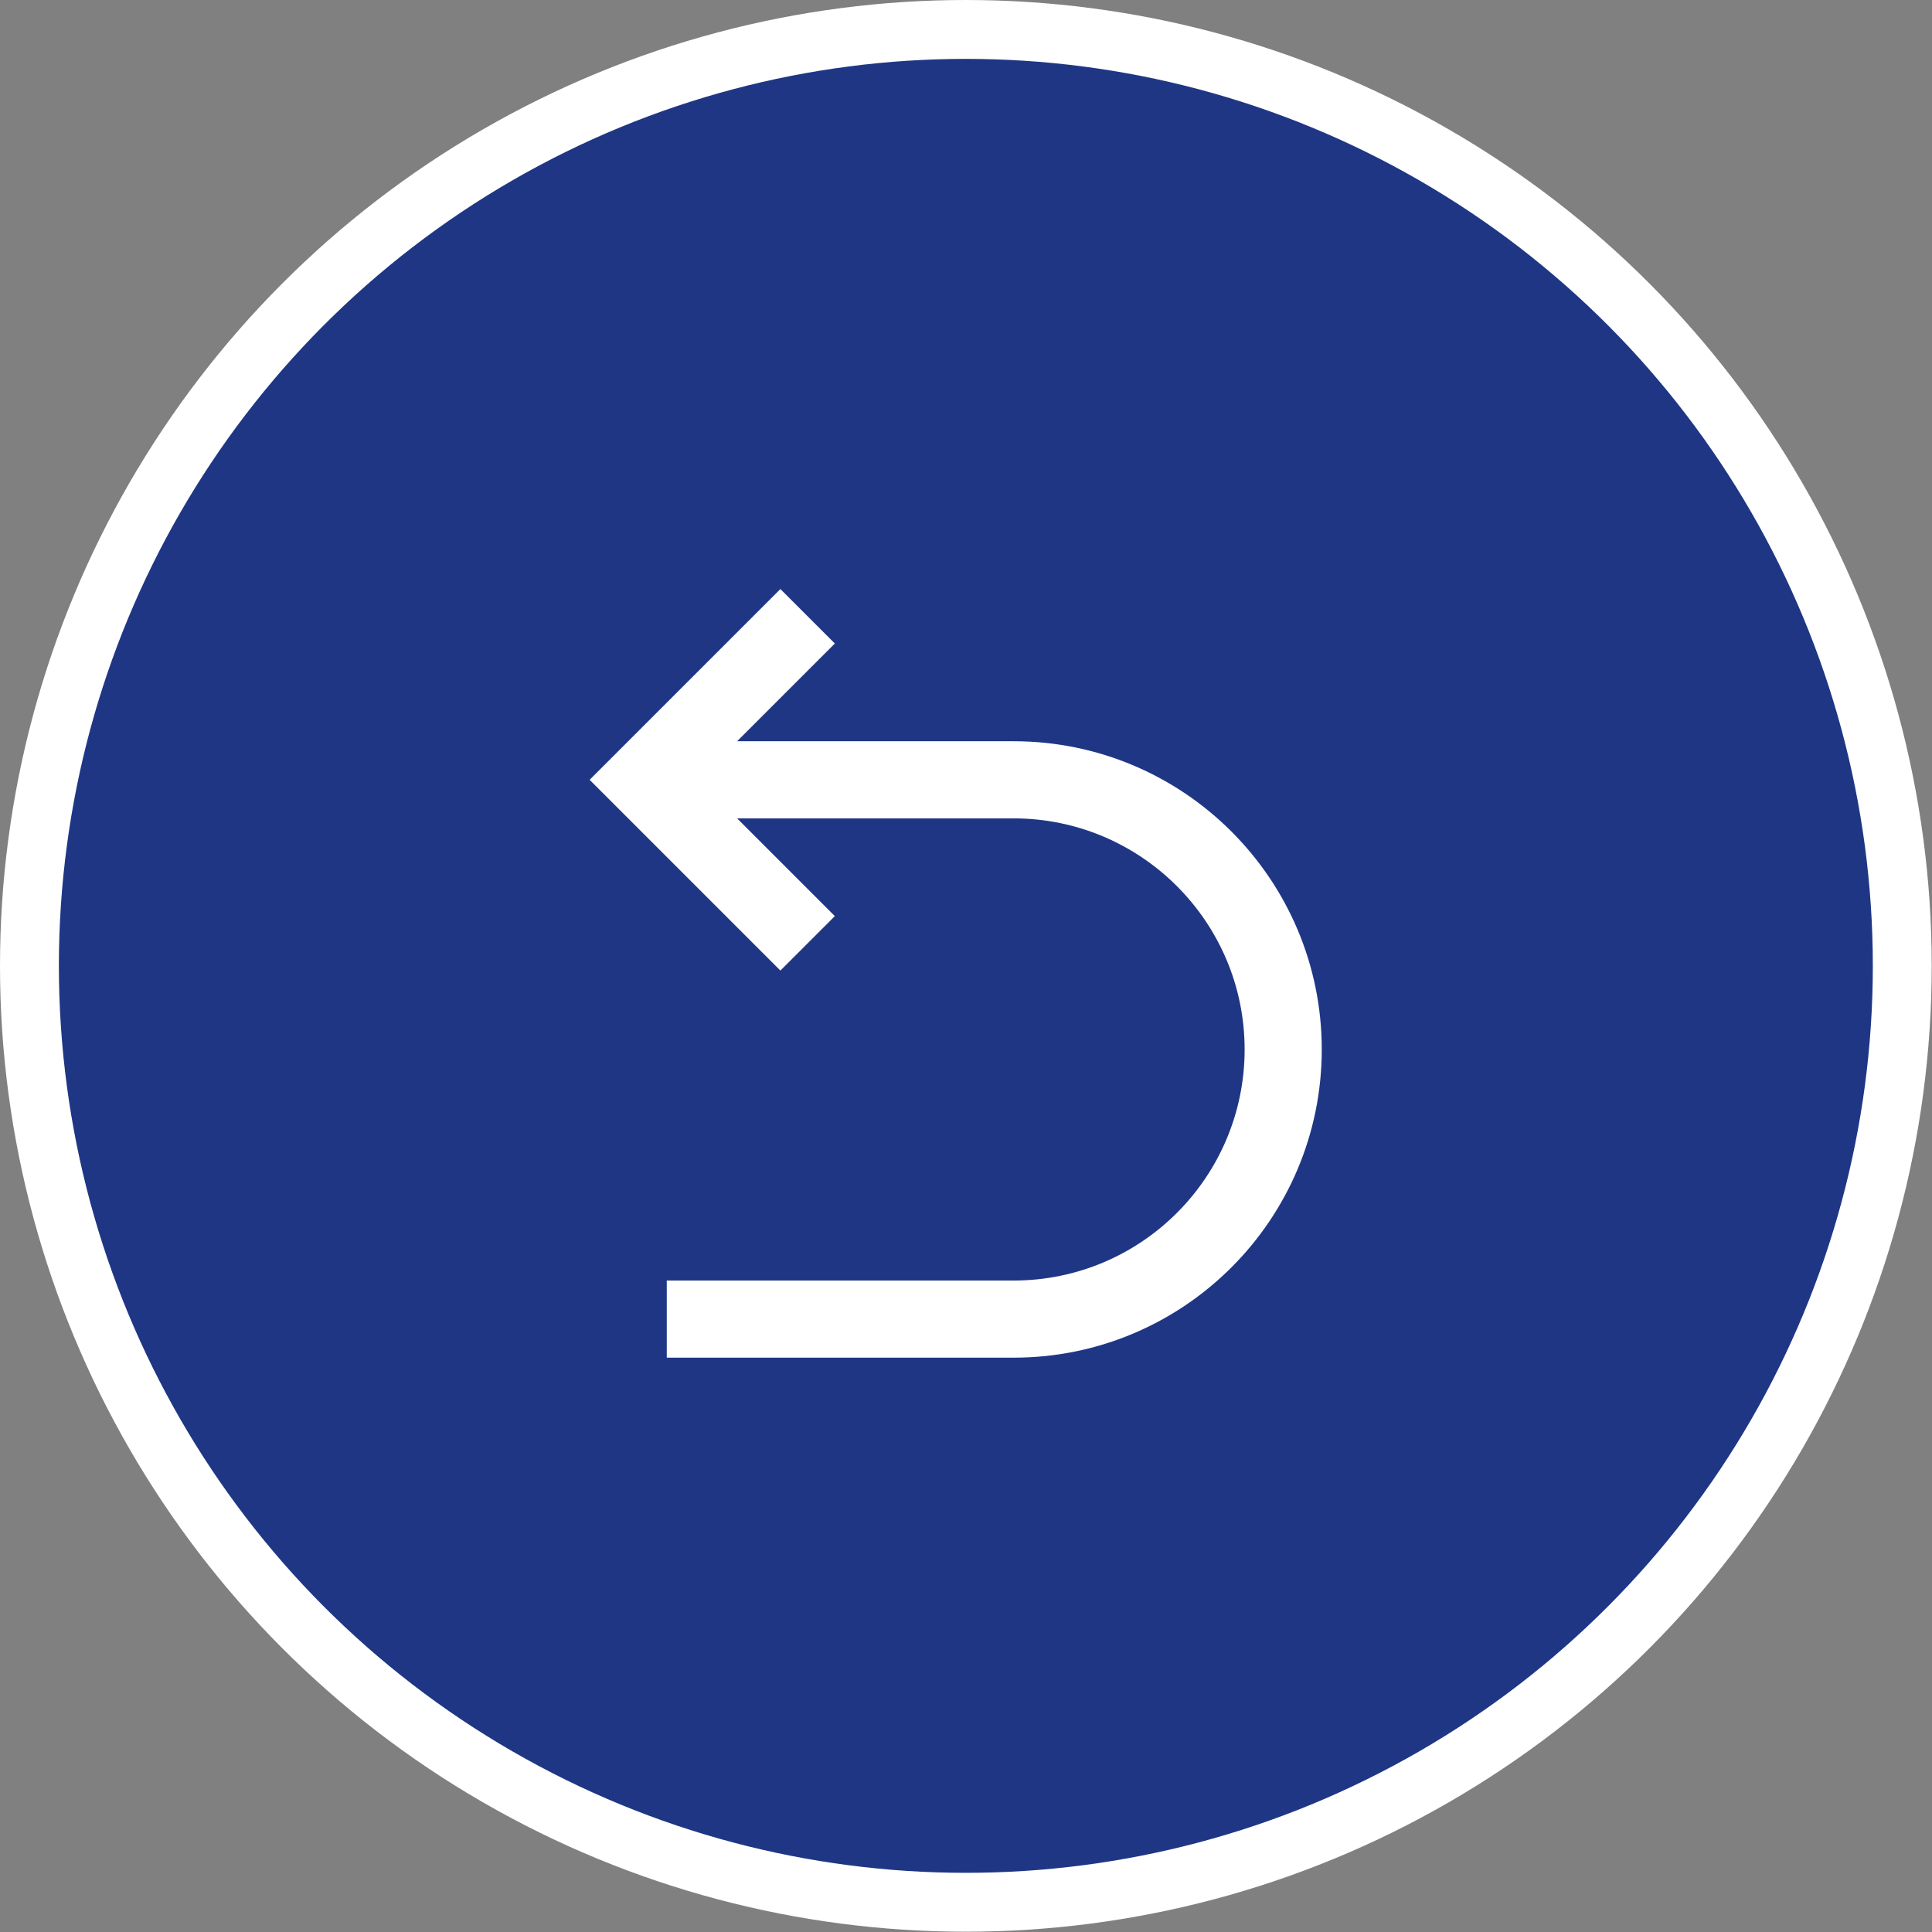 <?xml version="1.0" encoding="UTF-8"?> <svg xmlns="http://www.w3.org/2000/svg" id="Calque_2" data-name="Calque 2" width="65.63" height="65.63" viewBox="0 0 65.63 65.63"><rect x="0" y="0" width="65.63" height="65.63" fill="#808080" stroke="none"/><defs><style> .cls-1 { fill: #1f3685; stroke: #fff; stroke-miterlimit: 10; stroke-width: 2px; } .cls-2 { fill: #fff; stroke-width: 0px; } </style></defs><g id="Calque_2-2" data-name="Calque 2"><g id="Calque_1-2" data-name="Calque 1-2"><circle class="cls-1" cx="32.81" cy="32.81" r="31.81"></circle></g><path class="cls-2" d="M25.04,27.8l3.32,3.32-1.85,1.85-6.48-6.48,6.48-6.48,1.85,1.85-3.32,3.32h9.39c5.78,0,10.47,4.69,10.47,10.47s-4.69,10.47-10.47,10.47h-11.78v-2.62h11.78c4.34,0,7.85-3.52,7.85-7.85s-3.52-7.85-7.85-7.85h-9.39Z"></path></g></svg> 